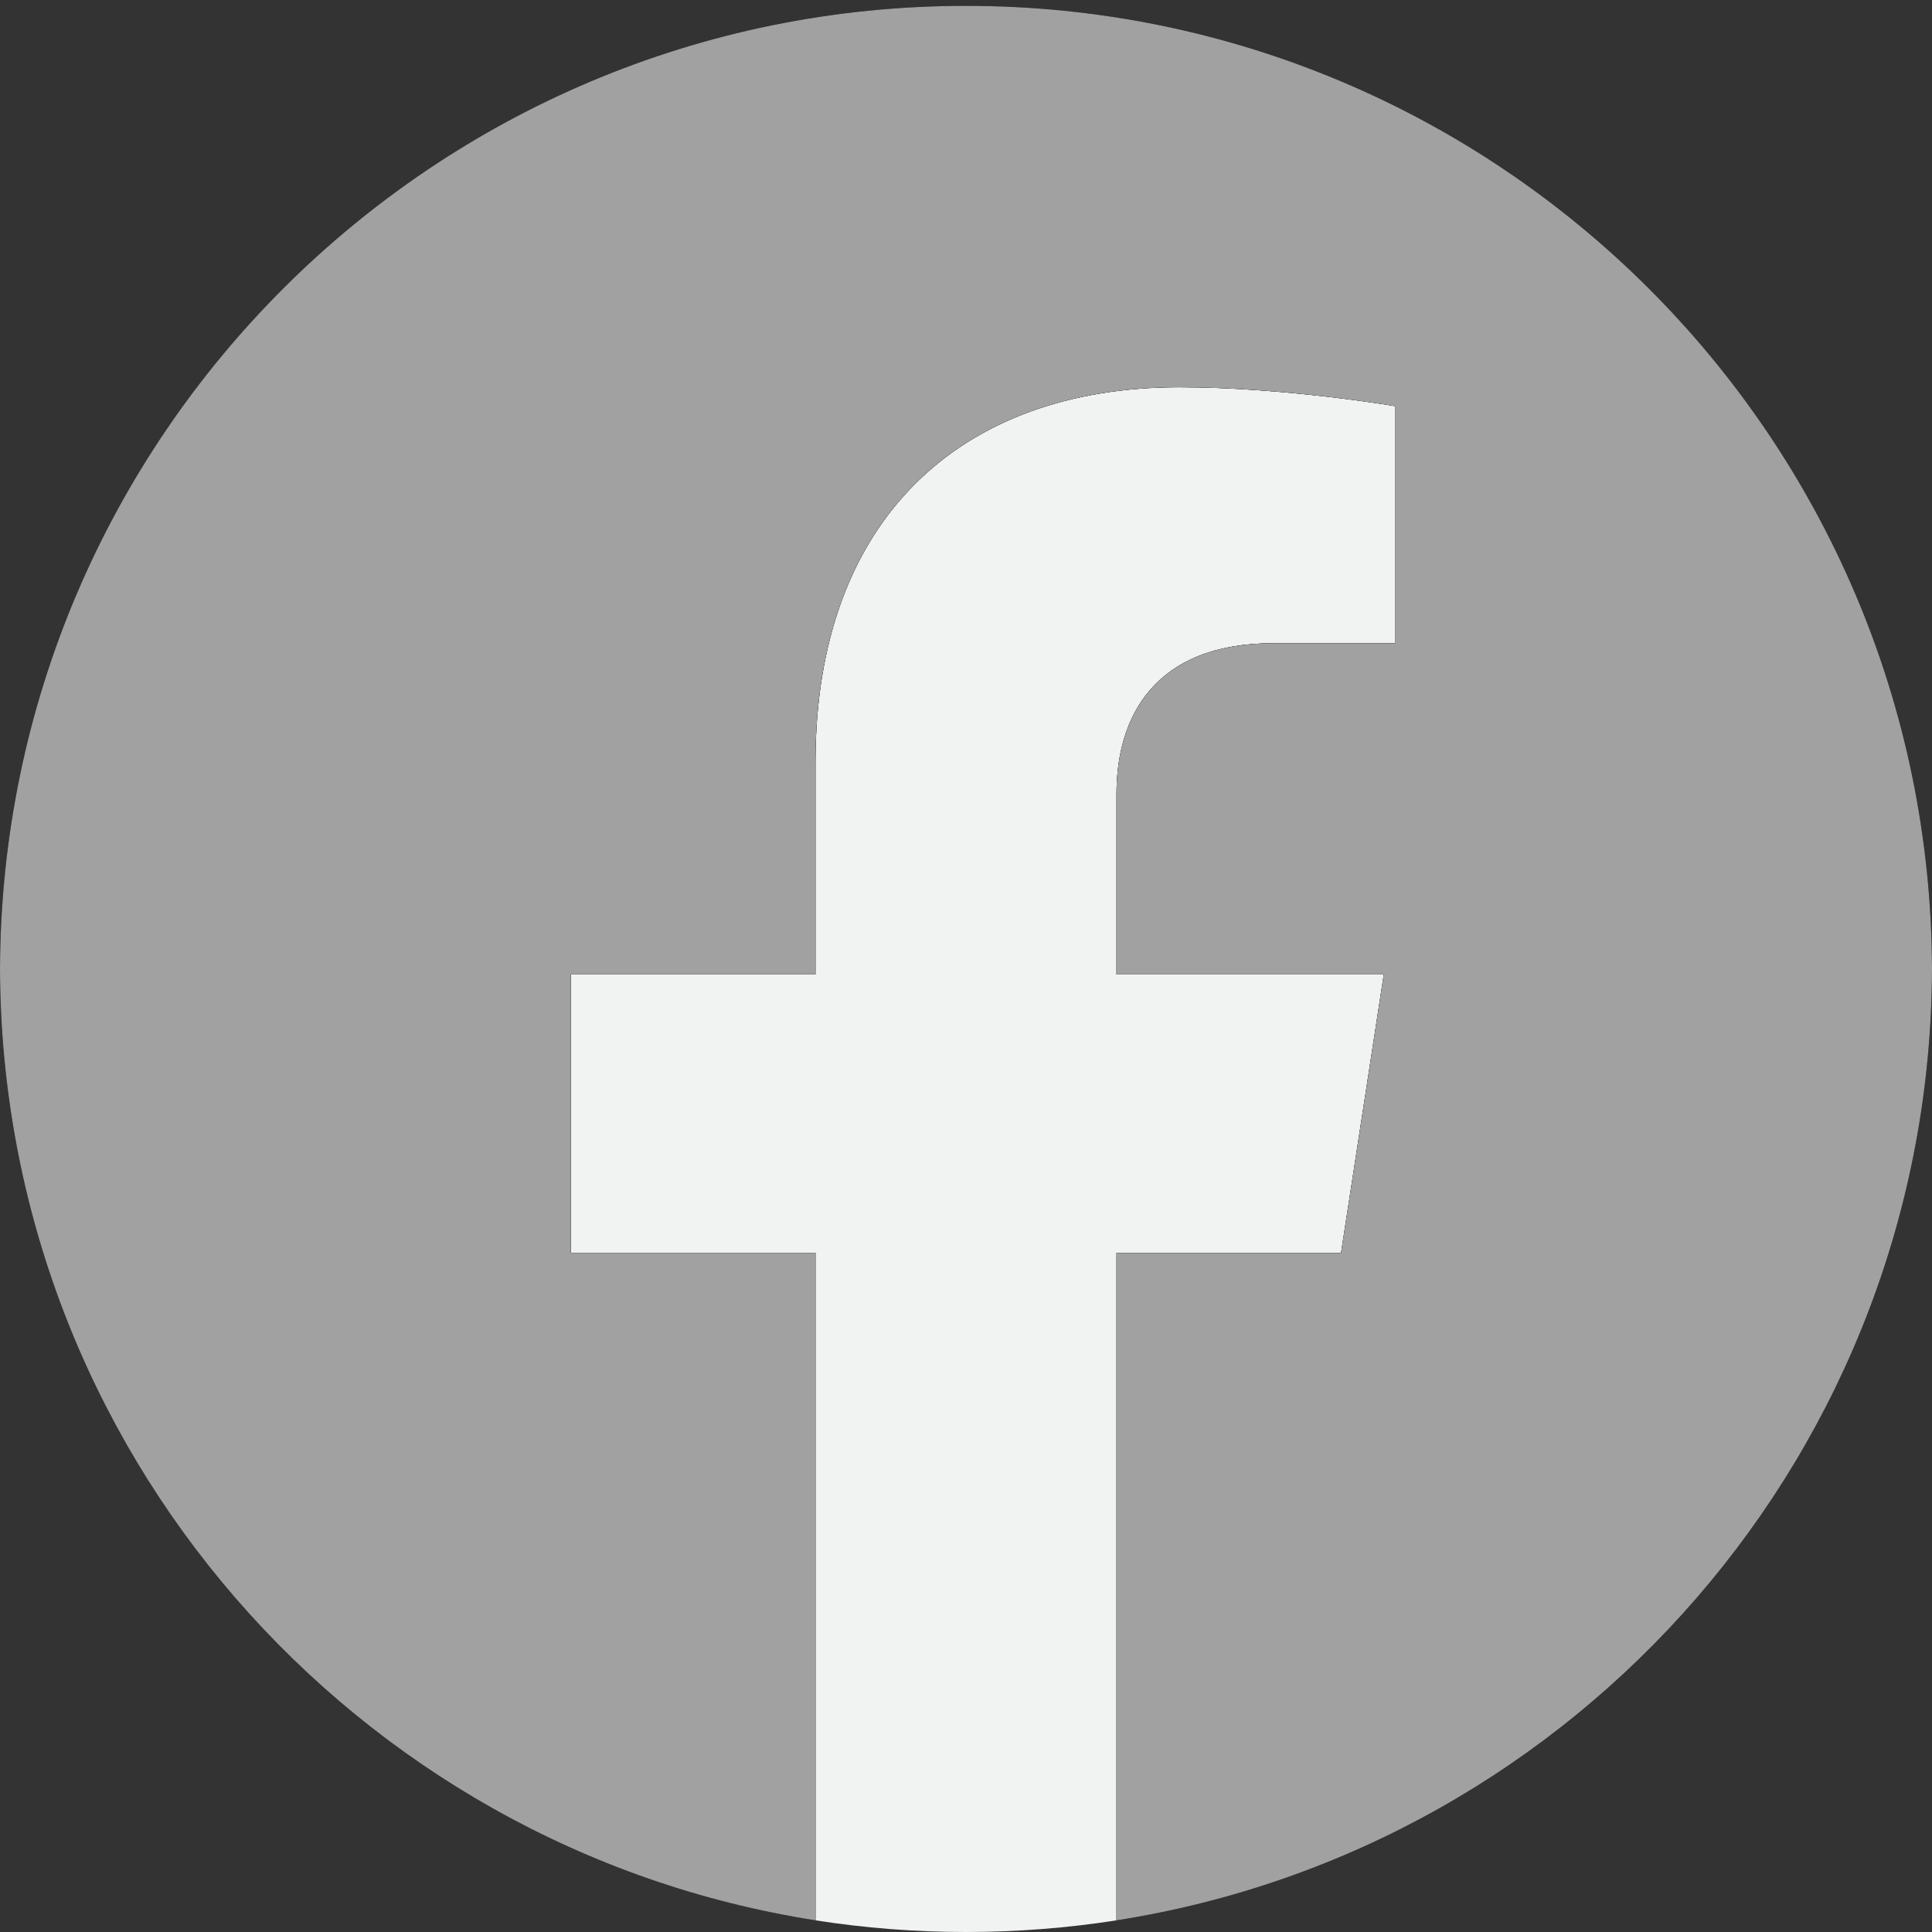<?xml version="1.0" encoding="UTF-8"?>
<svg id="Layer_1" data-name="Layer 1" xmlns="http://www.w3.org/2000/svg" viewBox="0 0 512 512">
  <rect x="0" y="0" width="512" height="512" fill="#333333" stroke="none"/>
  <path d="M216.11,508.91v1.52C93.76,491.19,0,385.29,0,257.55v-.77c.38,127.46,93.93,233.01,216.11,252.13Z" style="fill: none;"/>
  <path d="M512,256.78v.77c0,127.76-93.74,233.68-216.11,252.9v-1.54c122.18-19.12,215.73-124.67,216.11-252.13Z" style="fill: none;"/>
  <path d="M512,256v.78C511.58,115.73,397.12,1.55,256,1.55S.42,115.75,0,256.78v-.78C0,114.62,114.62,0,256,0s256,114.62,256,256Z" style="fill: none;"/>
  <path d="M295.89,210.34v47.89h70.83l-11.33,73.81h-59.5v176.87c-13,2.03-26.32,3.09-39.89,3.09s-26.89-1.06-39.89-3.09v-176.89h-64.84v-73.81h64.84v-56.26c0-63.98,38.1-99.33,96.42-99.33,27.93,0,57.16,5,57.16,5v62.84h-32.2c-31.7,0-41.6,19.67-41.6,39.88Z" style="fill: #f1f2f2;"/>
  <path d="M512,256.78c-.38,127.46-93.93,233.01-216.11,252.13v-176.87h59.5l11.33-73.81h-70.83v-47.89c0-20.21,9.9-39.88,41.6-39.88h32.2v-62.84s-29.23-5-57.16-5c-58.32,0-96.42,35.35-96.42,99.33v56.26h-64.84v73.81h64.84v176.89C93.93,489.79.38,384.24,0,256.78.42,115.75,114.88,1.55,256,1.55s255.58,114.18,256,255.23Z"/>
  <path d="M512,256.78c-.38,127.46-93.93,233.01-216.11,252.13v-176.87h59.5l11.33-73.81h-70.83v-47.89c0-20.21,9.9-39.88,41.6-39.88h32.2v-62.84s-29.23-5-57.16-5c-58.32,0-96.42,35.35-96.42,99.33v56.26h-64.84v73.81h64.84v176.89C93.93,489.79.38,384.24,0,256.78.42,115.75,114.88,1.55,256,1.55s255.58,114.18,256,255.23Z" style="fill: #a1a1a1;"/>
</svg>